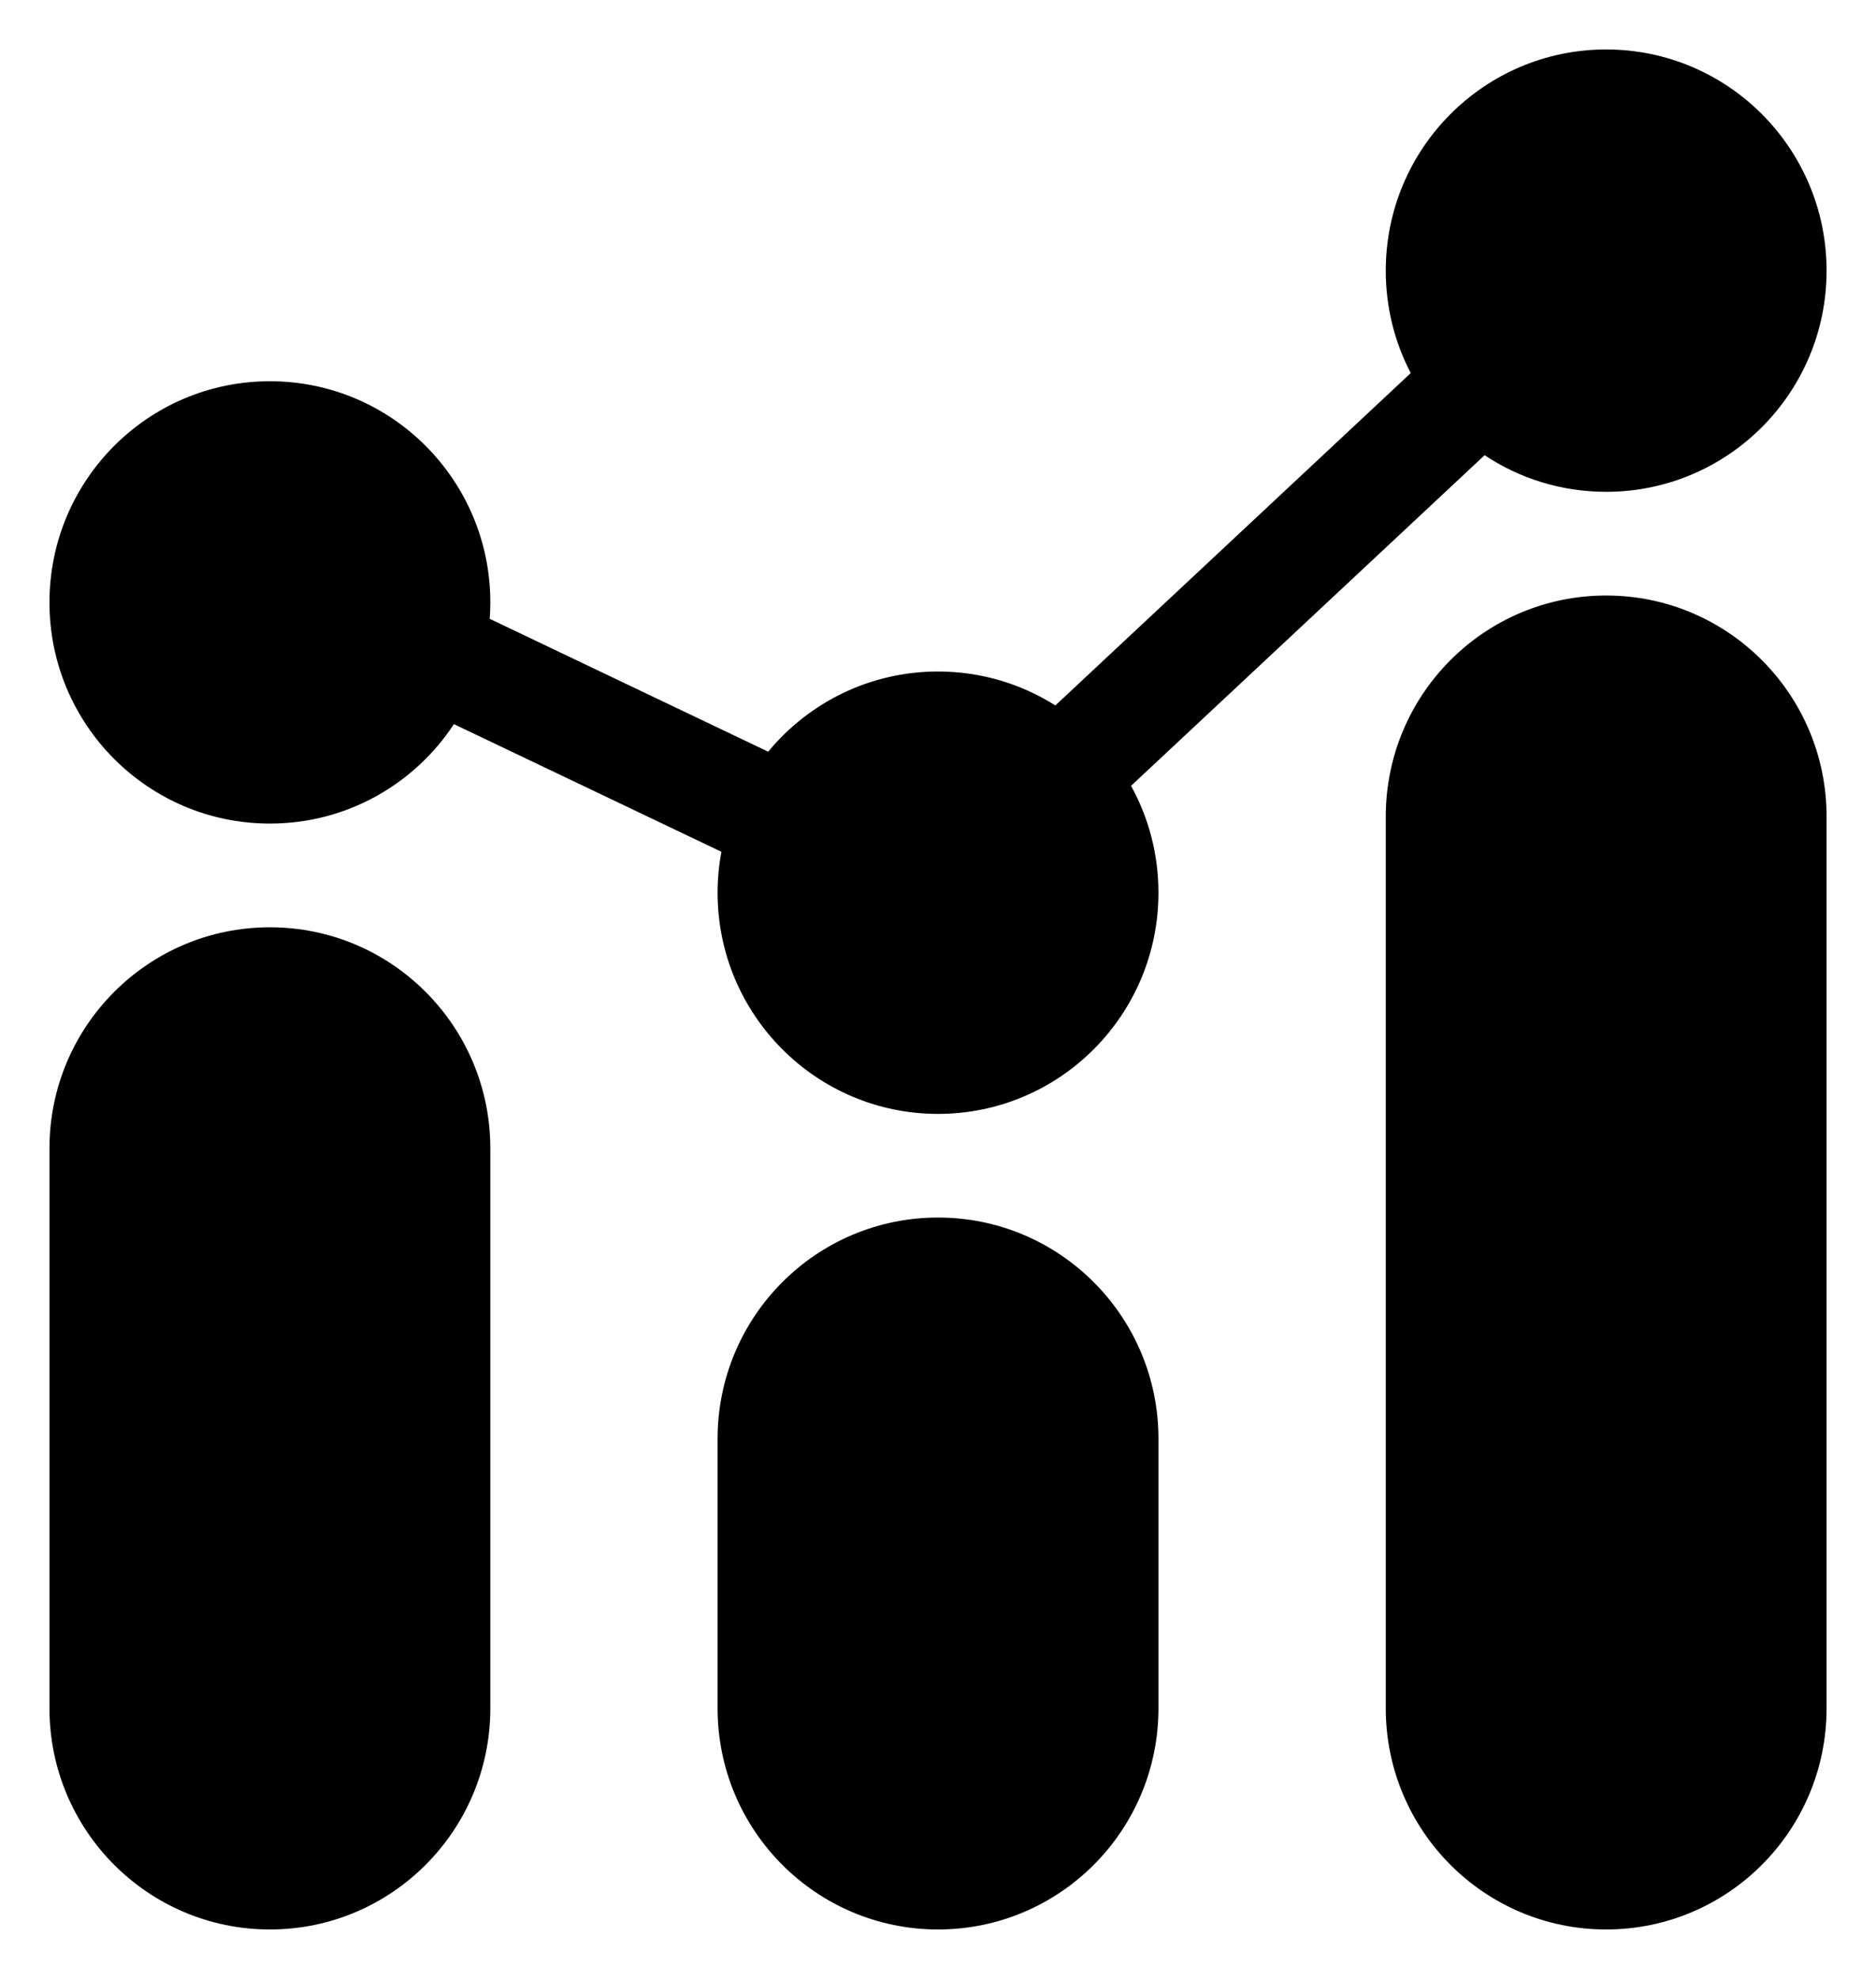 <?xml version="1.0" encoding="UTF-8"?> <svg xmlns="http://www.w3.org/2000/svg" viewBox="2000.038 2499 37.923 40" width="37.923" height="40"><path fill="url(#tSvgGradient480b717276)" stroke="none" fill-opacity="1" stroke-width="1" stroke-opacity="1" color="rgb(51, 51, 51)" font-size-adjust="none" id="tSvg190f1fd7a4d" title="Path 1" d="M 2001.038 2522.213 C 2001.038 2519.744 2003.033 2517.743 2005.494 2517.743 C 2007.955 2517.743 2009.95 2519.744 2009.95 2522.213 C 2009.95 2525.985 2009.95 2529.757 2009.95 2533.529 C 2009.95 2535.999 2007.955 2538 2005.494 2538 C 2003.033 2538 2001.038 2535.999 2001.038 2533.529C 2001.038 2529.757 2001.038 2525.985 2001.038 2522.213Z"></path><path fill="url(#tSvgGradientfb6efa1dd3)" stroke="none" fill-opacity="1" stroke-width="1" stroke-opacity="1" color="rgb(51, 51, 51)" font-size-adjust="none" id="tSvg12405a7dfa9" title="Path 2" d="M 2014.544 2528.081 C 2014.544 2525.612 2016.539 2523.61 2019 2523.61 C 2021.461 2523.61 2023.456 2525.612 2023.456 2528.081 C 2023.456 2529.897 2023.456 2531.713 2023.456 2533.529 C 2023.456 2535.999 2021.461 2538 2019 2538 C 2016.539 2538 2014.544 2535.999 2014.544 2533.529C 2014.544 2531.713 2014.544 2529.897 2014.544 2528.081Z"></path><path fill="url(#tSvgGradienta5e13cf2e2)" stroke="none" fill-opacity="1" stroke-width="1" stroke-opacity="1" color="rgb(51, 51, 51)" font-size-adjust="none" id="tSvg4388e4beab" title="Path 3" d="M 2028.051 2515.507 C 2028.051 2513.038 2030.045 2511.037 2032.506 2511.037 C 2034.967 2511.037 2036.962 2513.038 2036.962 2515.507 C 2036.962 2521.515 2036.962 2527.522 2036.962 2533.529 C 2036.962 2535.999 2034.967 2538 2032.506 2538 C 2030.045 2538 2028.051 2535.999 2028.051 2533.529C 2028.051 2527.522 2028.051 2521.515 2028.051 2515.507Z"></path><path fill="url(#tSvgGradientdd35c7d8a1)" stroke="none" fill-opacity="1" stroke-width="1" stroke-opacity="1" color="rgb(51, 51, 51)" font-size-adjust="none" id="tSvg12205c38fbd" title="Path 4" d="M 2036.962 2504.471 C 2036.962 2506.94 2034.967 2508.941 2032.506 2508.941 C 2031.598 2508.941 2030.753 2508.669 2030.049 2508.201 C 2027.667 2510.428 2025.284 2512.656 2022.902 2514.884 C 2023.255 2515.524 2023.456 2516.26 2023.456 2517.044 C 2023.456 2519.513 2021.461 2521.515 2019 2521.515 C 2016.539 2521.515 2014.544 2519.513 2014.544 2517.044 C 2014.544 2516.762 2014.571 2516.485 2014.621 2516.217 C 2012.819 2515.357 2011.016 2514.497 2009.214 2513.637 C 2008.417 2514.848 2007.049 2515.647 2005.494 2515.647 C 2003.033 2515.647 2001.038 2513.646 2001.038 2511.177 C 2001.038 2508.707 2003.033 2506.706 2005.494 2506.706 C 2007.955 2506.706 2009.95 2508.707 2009.95 2511.177 C 2009.95 2511.288 2009.946 2511.398 2009.938 2511.508 C 2011.814 2512.403 2013.691 2513.299 2015.567 2514.194 C 2016.384 2513.204 2017.619 2512.573 2019 2512.573 C 2019.872 2512.573 2020.685 2512.825 2021.372 2513.259 C 2023.767 2511.02 2026.162 2508.781 2028.556 2506.541 C 2028.233 2505.922 2028.051 2505.218 2028.051 2504.471 C 2028.051 2502.002 2030.045 2500 2032.506 2500C 2034.967 2500 2036.962 2502.002 2036.962 2504.471Z"></path><defs><linearGradient id="tSvgGradient480b717276" x1="2001.038" x2="2037.089" y1="2500" y2="2537.879" color="rgb(51, 51, 51)" font-size-adjust="none" gradientUnits="userSpaceOnUse" gradientTransform=""><stop offset="0" stop-color="hsl(230.94,98.09%,59.02%)" stop-opacity="1"></stop><stop offset="1" stop-color="hsl(3.024,97.2%,71.96%)" stop-opacity="1"></stop></linearGradient><linearGradient id="tSvgGradientfb6efa1dd3" x1="2001.038" x2="2037.089" y1="2500" y2="2537.879" color="rgb(51, 51, 51)" font-size-adjust="none" gradientUnits="userSpaceOnUse" gradientTransform=""><stop offset="0" stop-color="hsl(230.94,98.09%,59.02%)" stop-opacity="1"></stop><stop offset="1" stop-color="hsl(3.024,97.2%,71.96%)" stop-opacity="1"></stop></linearGradient><linearGradient id="tSvgGradienta5e13cf2e2" x1="2001.038" x2="2037.089" y1="2500" y2="2537.879" color="rgb(51, 51, 51)" font-size-adjust="none" gradientUnits="userSpaceOnUse" gradientTransform=""><stop offset="0" stop-color="hsl(230.94,98.09%,59.02%)" stop-opacity="1"></stop><stop offset="1" stop-color="hsl(3.024,97.2%,71.96%)" stop-opacity="1"></stop></linearGradient><linearGradient id="tSvgGradientdd35c7d8a1" x1="2001.038" x2="2037.089" y1="2500" y2="2537.879" color="rgb(51, 51, 51)" font-size-adjust="none" gradientUnits="userSpaceOnUse" gradientTransform=""><stop offset="0" stop-color="hsl(230.94,98.09%,59.02%)" stop-opacity="1"></stop><stop offset="1" stop-color="hsl(3.024,97.2%,71.96%)" stop-opacity="1"></stop></linearGradient></defs></svg> 